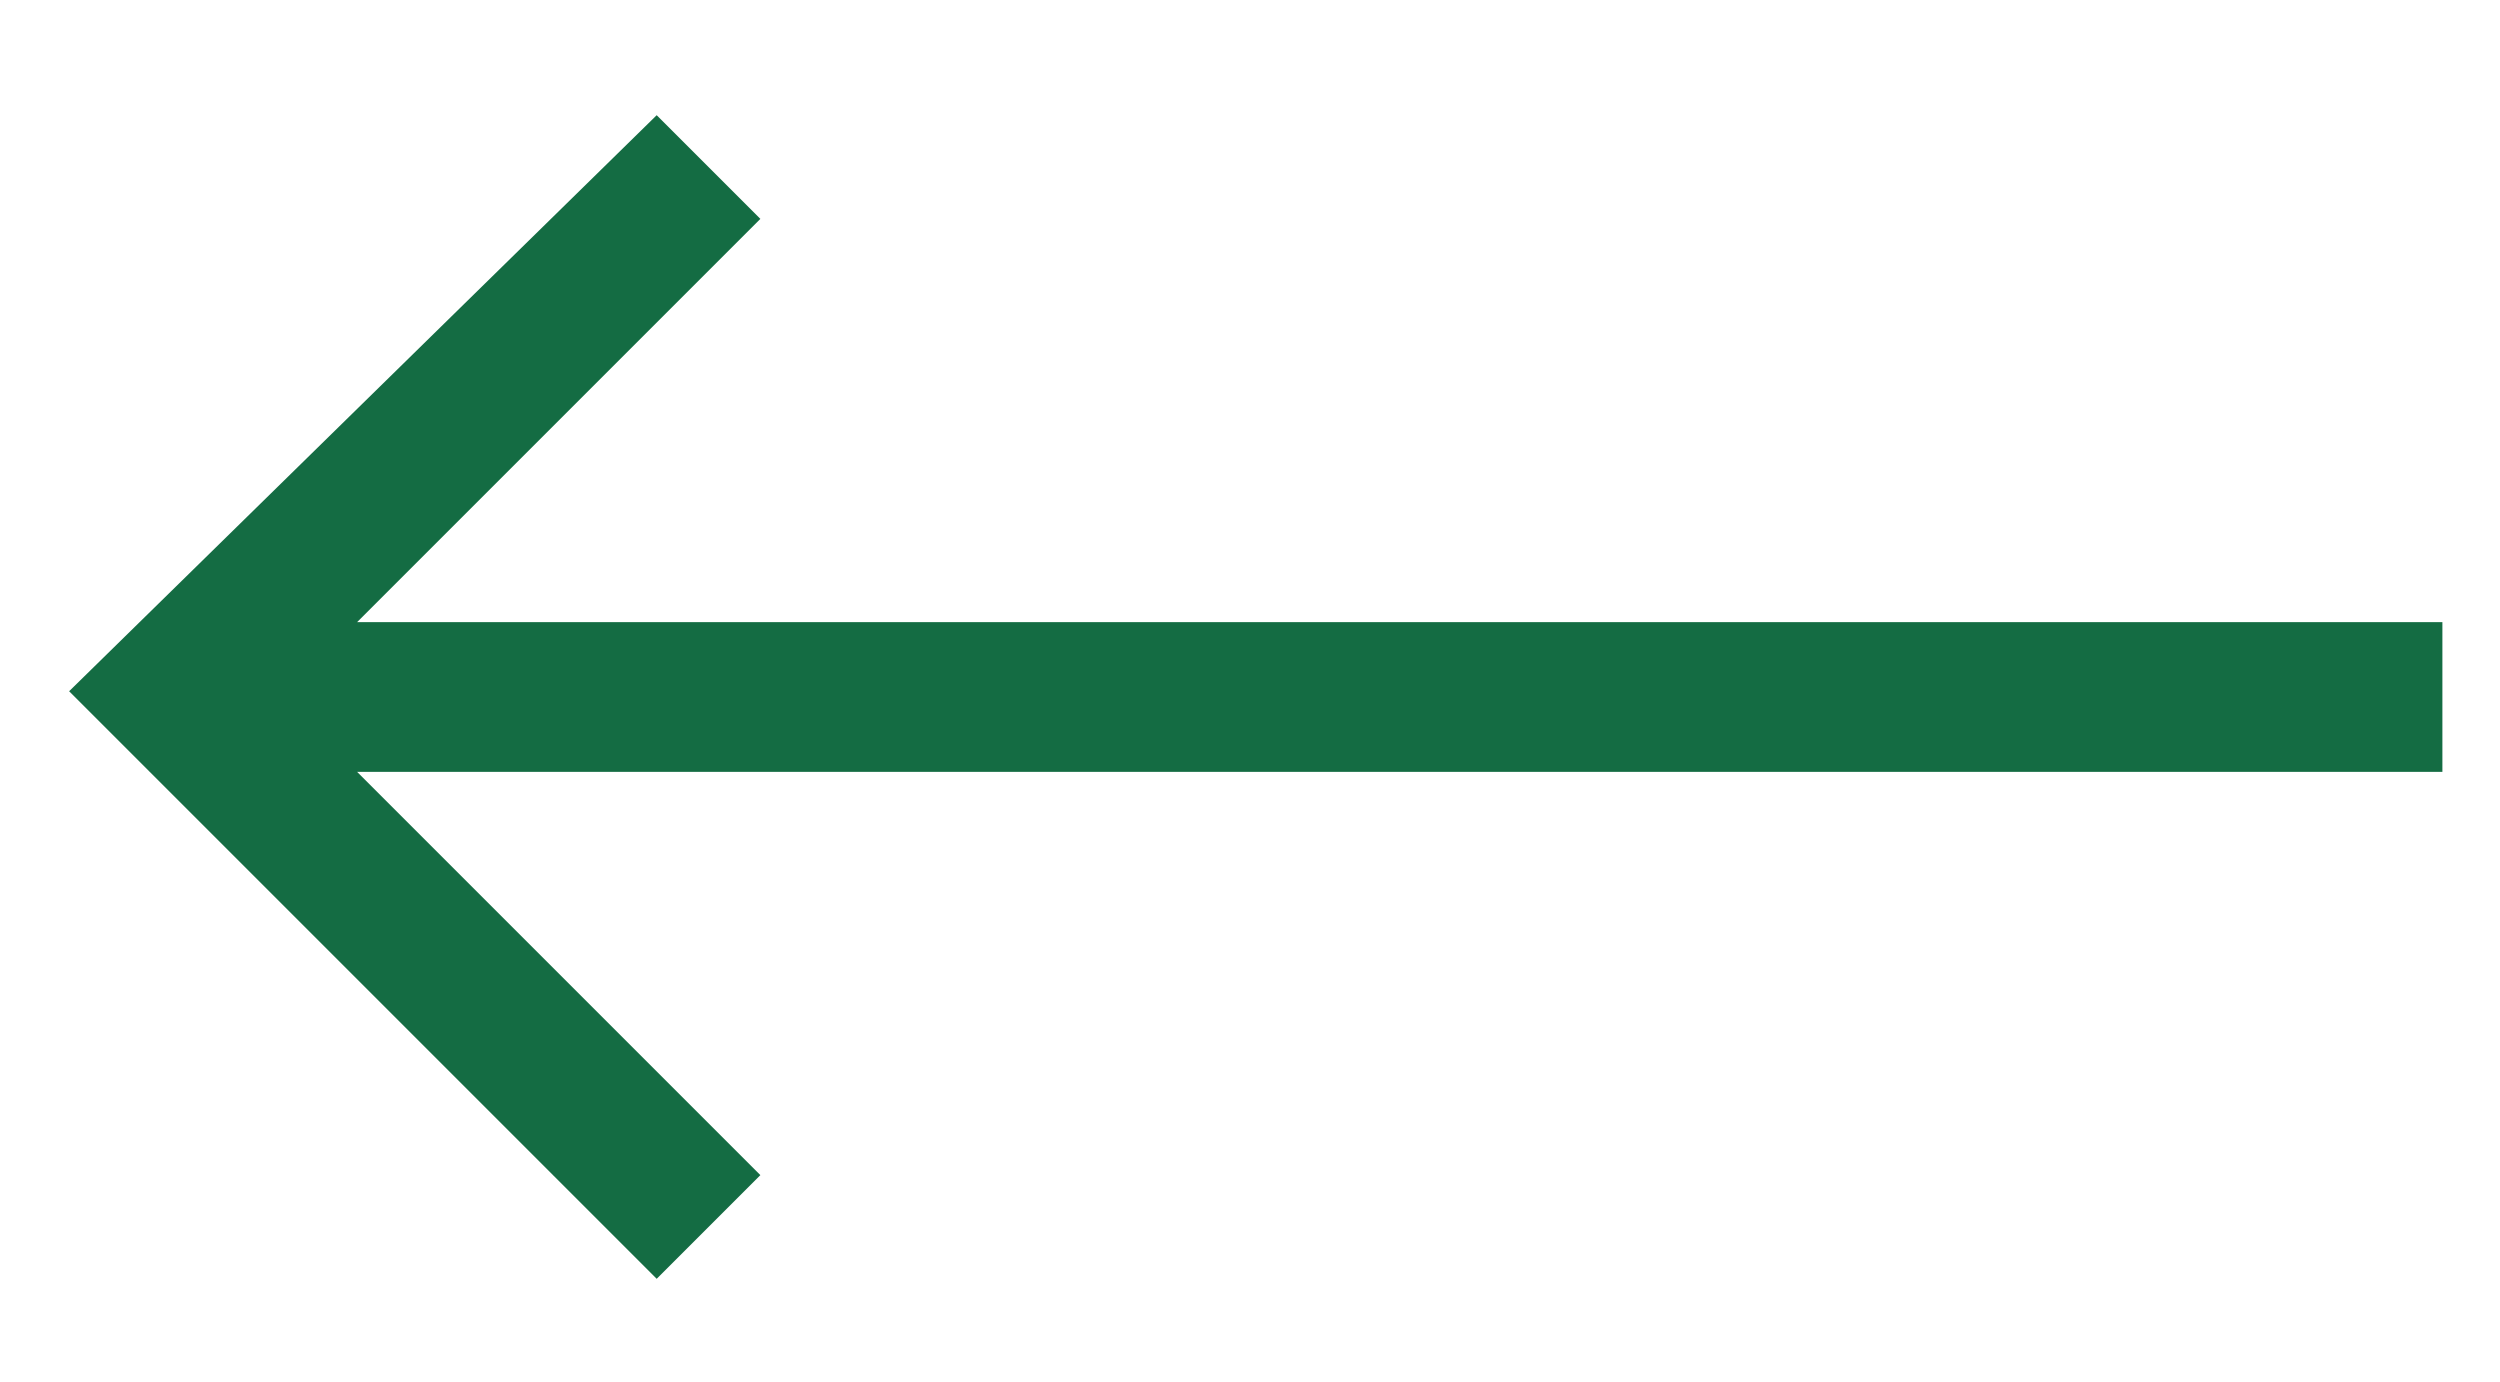 <svg version="1.1" id="Layer_1" xmlns="http://www.w3.org/2000/svg" x="0" y="0" viewBox="0 0 21.7 12" xml:space="preserve"><path d="M.6 6l5.1 5.1.9-.9-3.5-3.5h18.1V5.4H3.1l3.5-3.5-.9-.9L.6 6z" fill="#146c43"/></svg>
